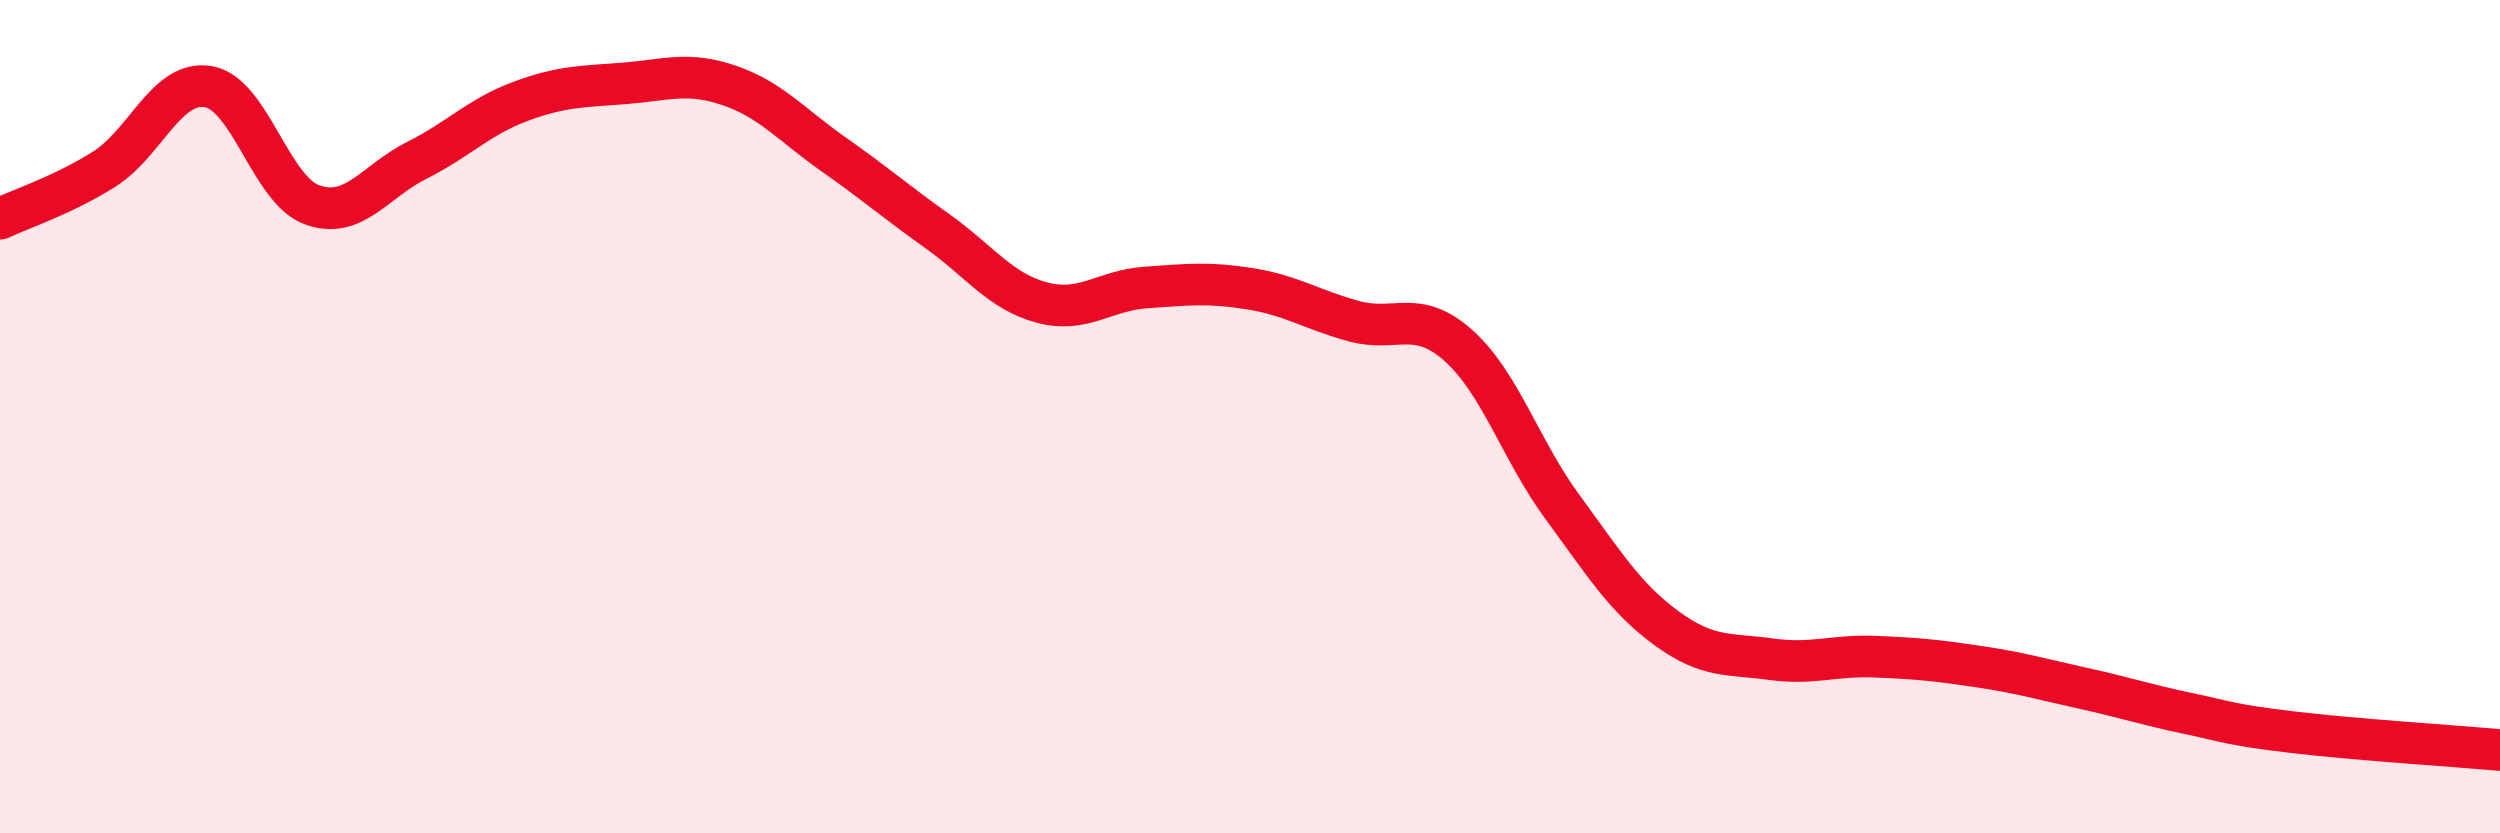
    <svg width="60" height="20" viewBox="0 0 60 20" xmlns="http://www.w3.org/2000/svg">
      <path
        d="M 0,5.25 C 0.5,5.01 1.5,4.69 2.5,4.06 C 3.5,3.43 4,1.91 5,2.08 C 6,2.25 6.5,4.57 7.5,4.92 C 8.5,5.27 9,4.35 10,3.85 C 11,3.35 11.5,2.8 12.5,2.43 C 13.5,2.06 14,2.08 15,2 C 16,1.92 16.5,1.71 17.5,2.05 C 18.5,2.39 19,3 20,3.7 C 21,4.4 21.5,4.84 22.5,5.55 C 23.5,6.26 24,6.99 25,7.26 C 26,7.53 26.5,6.97 27.5,6.9 C 28.5,6.83 29,6.77 30,6.93 C 31,7.09 31.5,7.44 32.5,7.71 C 33.5,7.98 34,7.4 35,8.29 C 36,9.18 36.5,10.81 37.5,12.17 C 38.5,13.53 39,14.35 40,15.08 C 41,15.81 41.5,15.68 42.5,15.82 C 43.5,15.96 44,15.72 45,15.76 C 46,15.8 46.5,15.85 47.5,16 C 48.5,16.15 49,16.3 50,16.52 C 51,16.74 51.5,16.91 52.5,17.12 C 53.5,17.33 53.5,17.39 55,17.57 C 56.5,17.75 59,17.91 60,18L60 20L0 20Z"
        fill="#EB0A25"
        opacity="0.1"
        stroke-linecap="round"
        stroke-linejoin="round"
      />
      <path
        d="M 0,5.25 C 0.5,5.01 1.5,4.69 2.5,4.06 C 3.5,3.43 4,1.91 5,2.08 C 6,2.25 6.5,4.57 7.5,4.92 C 8.5,5.27 9,4.35 10,3.85 C 11,3.35 11.5,2.8 12.5,2.43 C 13.5,2.06 14,2.08 15,2 C 16,1.92 16.5,1.71 17.5,2.05 C 18.5,2.39 19,3 20,3.7 C 21,4.4 21.5,4.84 22.5,5.55 C 23.5,6.26 24,6.99 25,7.26 C 26,7.53 26.5,6.97 27.5,6.9 C 28.5,6.83 29,6.77 30,6.93 C 31,7.09 31.5,7.44 32.5,7.71 C 33.5,7.98 34,7.4 35,8.29 C 36,9.18 36.5,10.81 37.5,12.17 C 38.5,13.53 39,14.35 40,15.08 C 41,15.81 41.5,15.68 42.5,15.82 C 43.5,15.96 44,15.72 45,15.76 C 46,15.8 46.5,15.85 47.5,16 C 48.5,16.15 49,16.3 50,16.52 C 51,16.74 51.5,16.91 52.5,17.12 C 53.5,17.33 53.5,17.39 55,17.57 C 56.5,17.75 59,17.91 60,18"
        stroke="#EB0A25"
        stroke-width="1"
        fill="none"
        stroke-linecap="round"
        stroke-linejoin="round"
      />
    </svg>
  